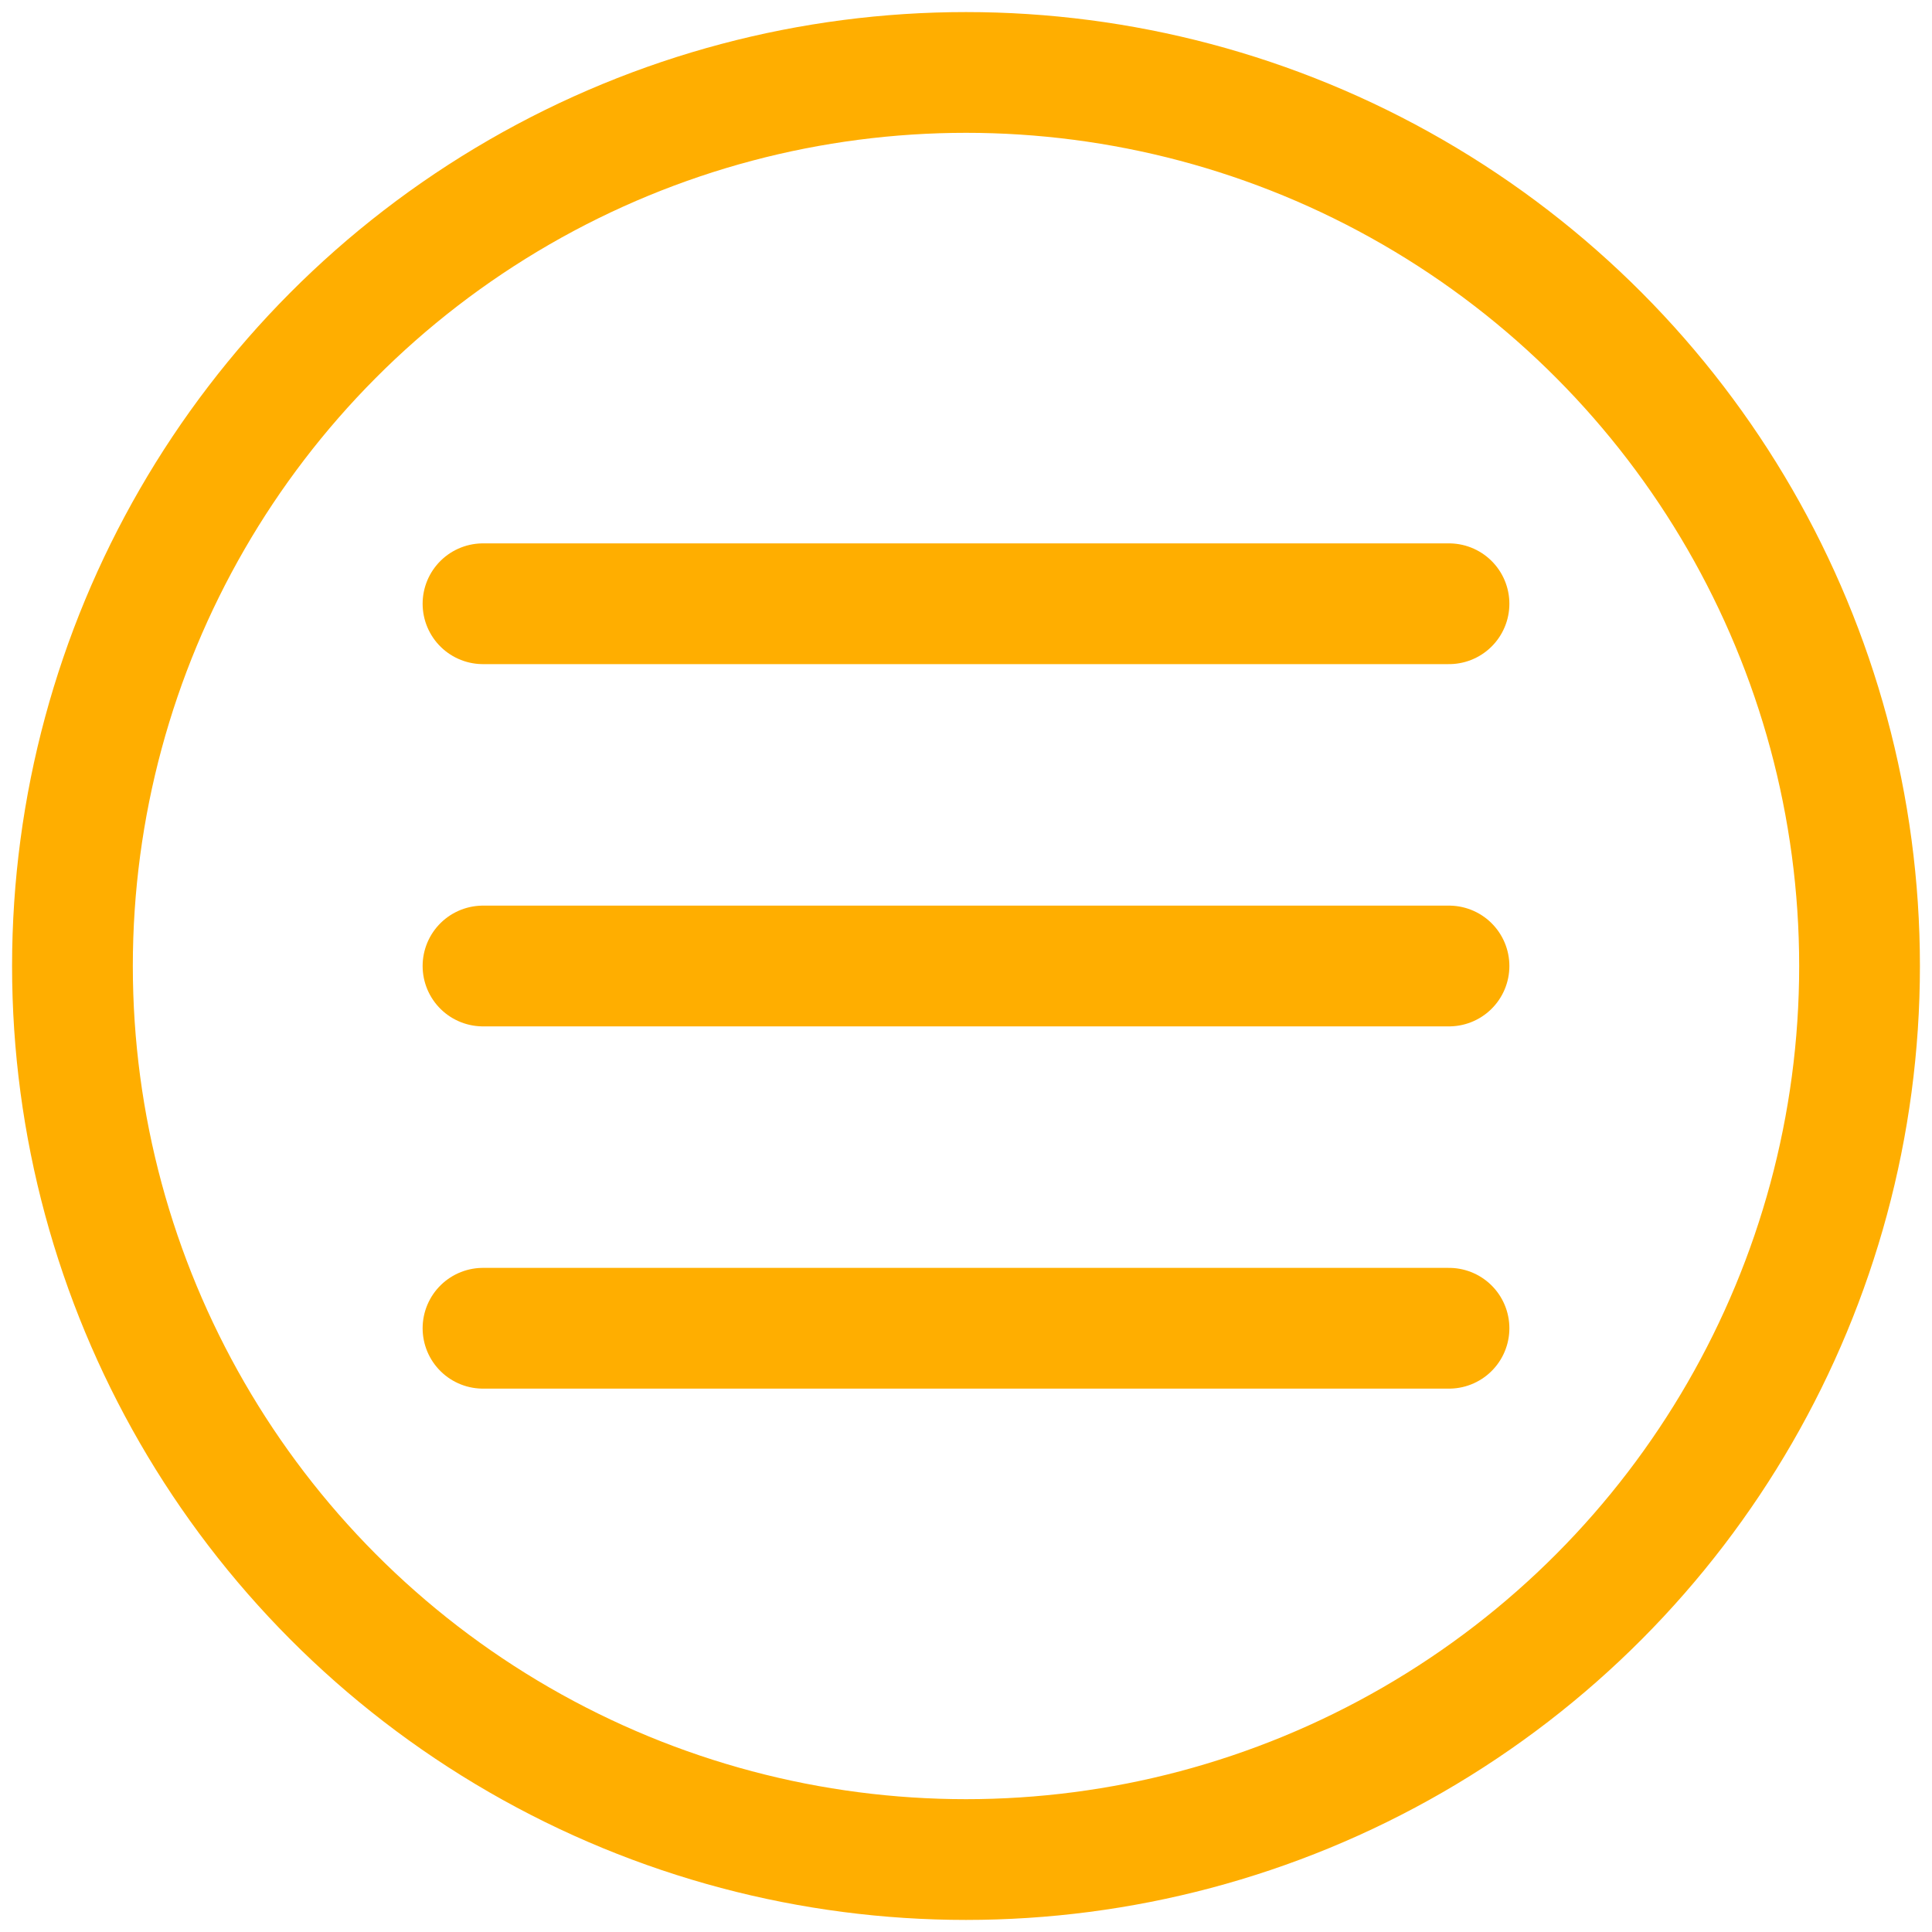 <svg xmlns="http://www.w3.org/2000/svg" viewBox="0 0 400 400"><style>line,circle{fill:none;stroke:#ffae00;stroke-width:25;stroke-linecap:round}</style><circle cx="200" cy="200" r="185"/><line x1="100" y1="125" x2="300" y2="125"/><line x1="100" y1="200" x2="300" y2="200"/><line x1="100" y1="275" x2="300" y2="275"/></svg>